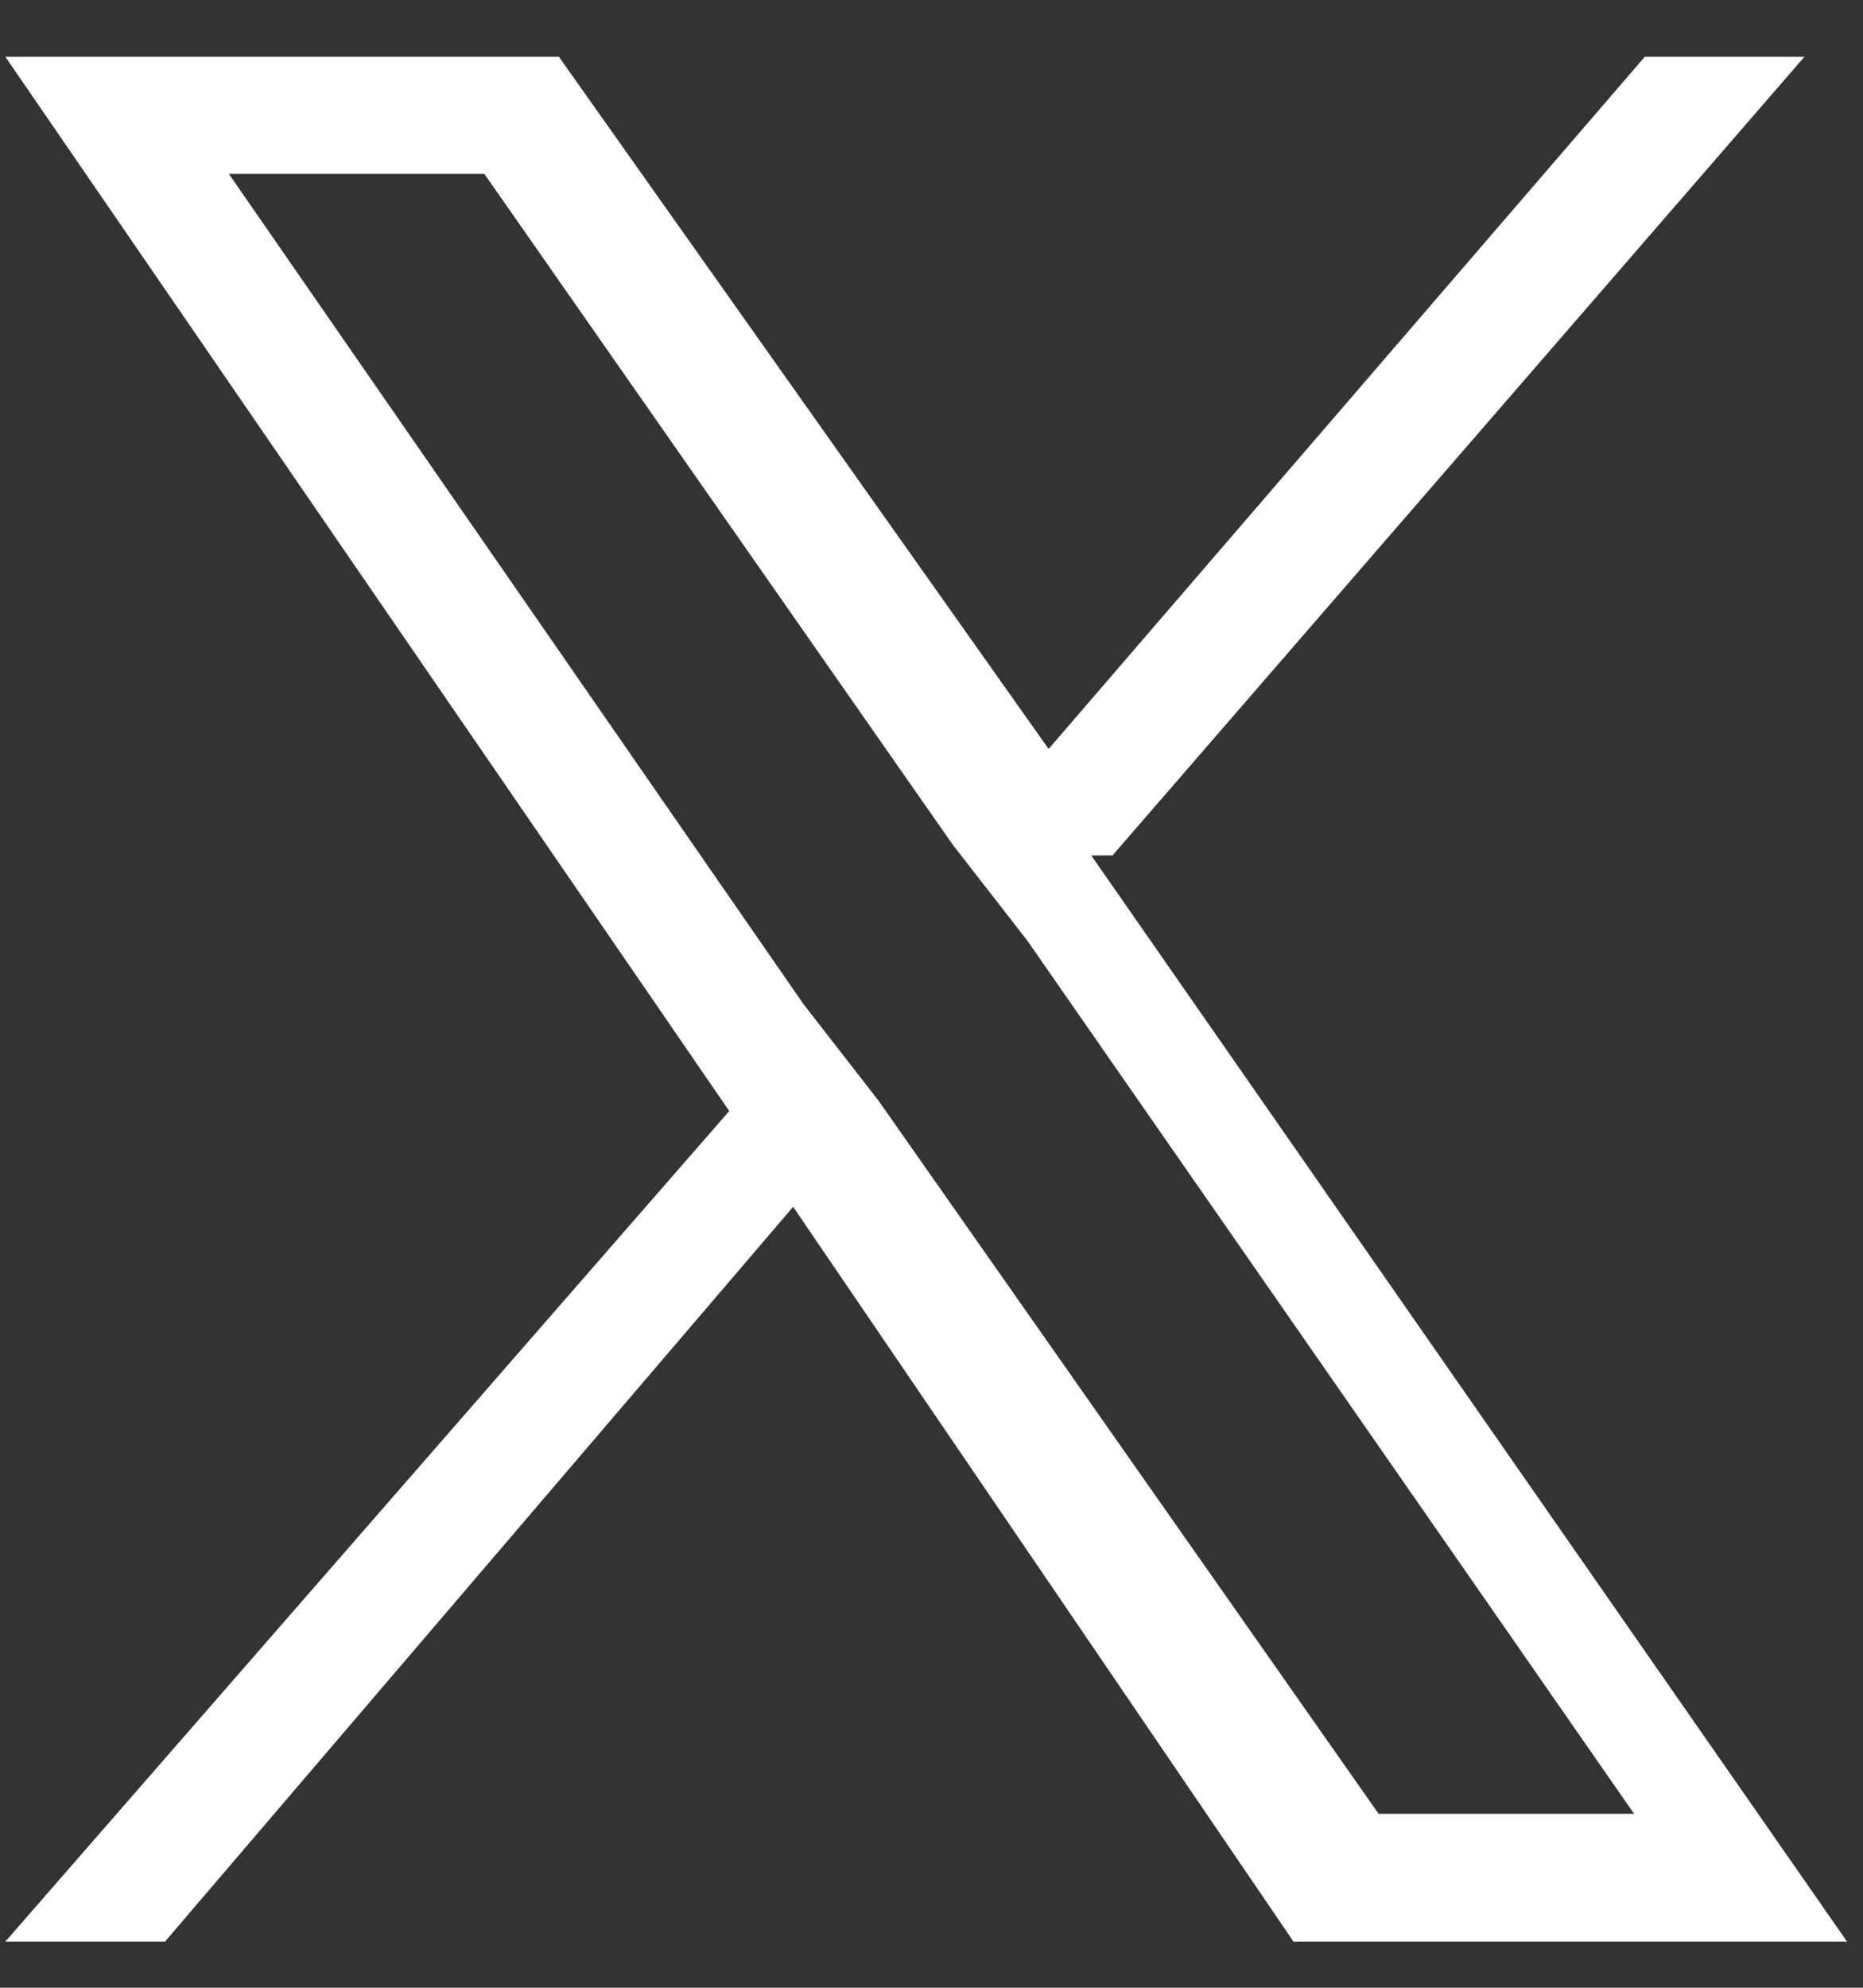 <svg width="30" height="32" viewBox="0 0 30 32" fill="none" xmlns="http://www.w3.org/2000/svg">
<rect x="0" y="0" width="30" height="32" fill="#333333" stroke="none"/>
<path d="M17.915 13.771L29.057 0.914H26.486L16.886 12.057L9 0.914H0.086L11.743 17.886L0.086 31.257H2.657L12.772 19.428L20.829 31.257H29.743L17.572 13.771H17.915ZM14.143 17.714L12.943 16.171L3.686 2.8H7.8L15.343 13.6L16.543 15.143L26.314 29.2H22.2L14.143 17.714Z" fill="white"/>
</svg>

